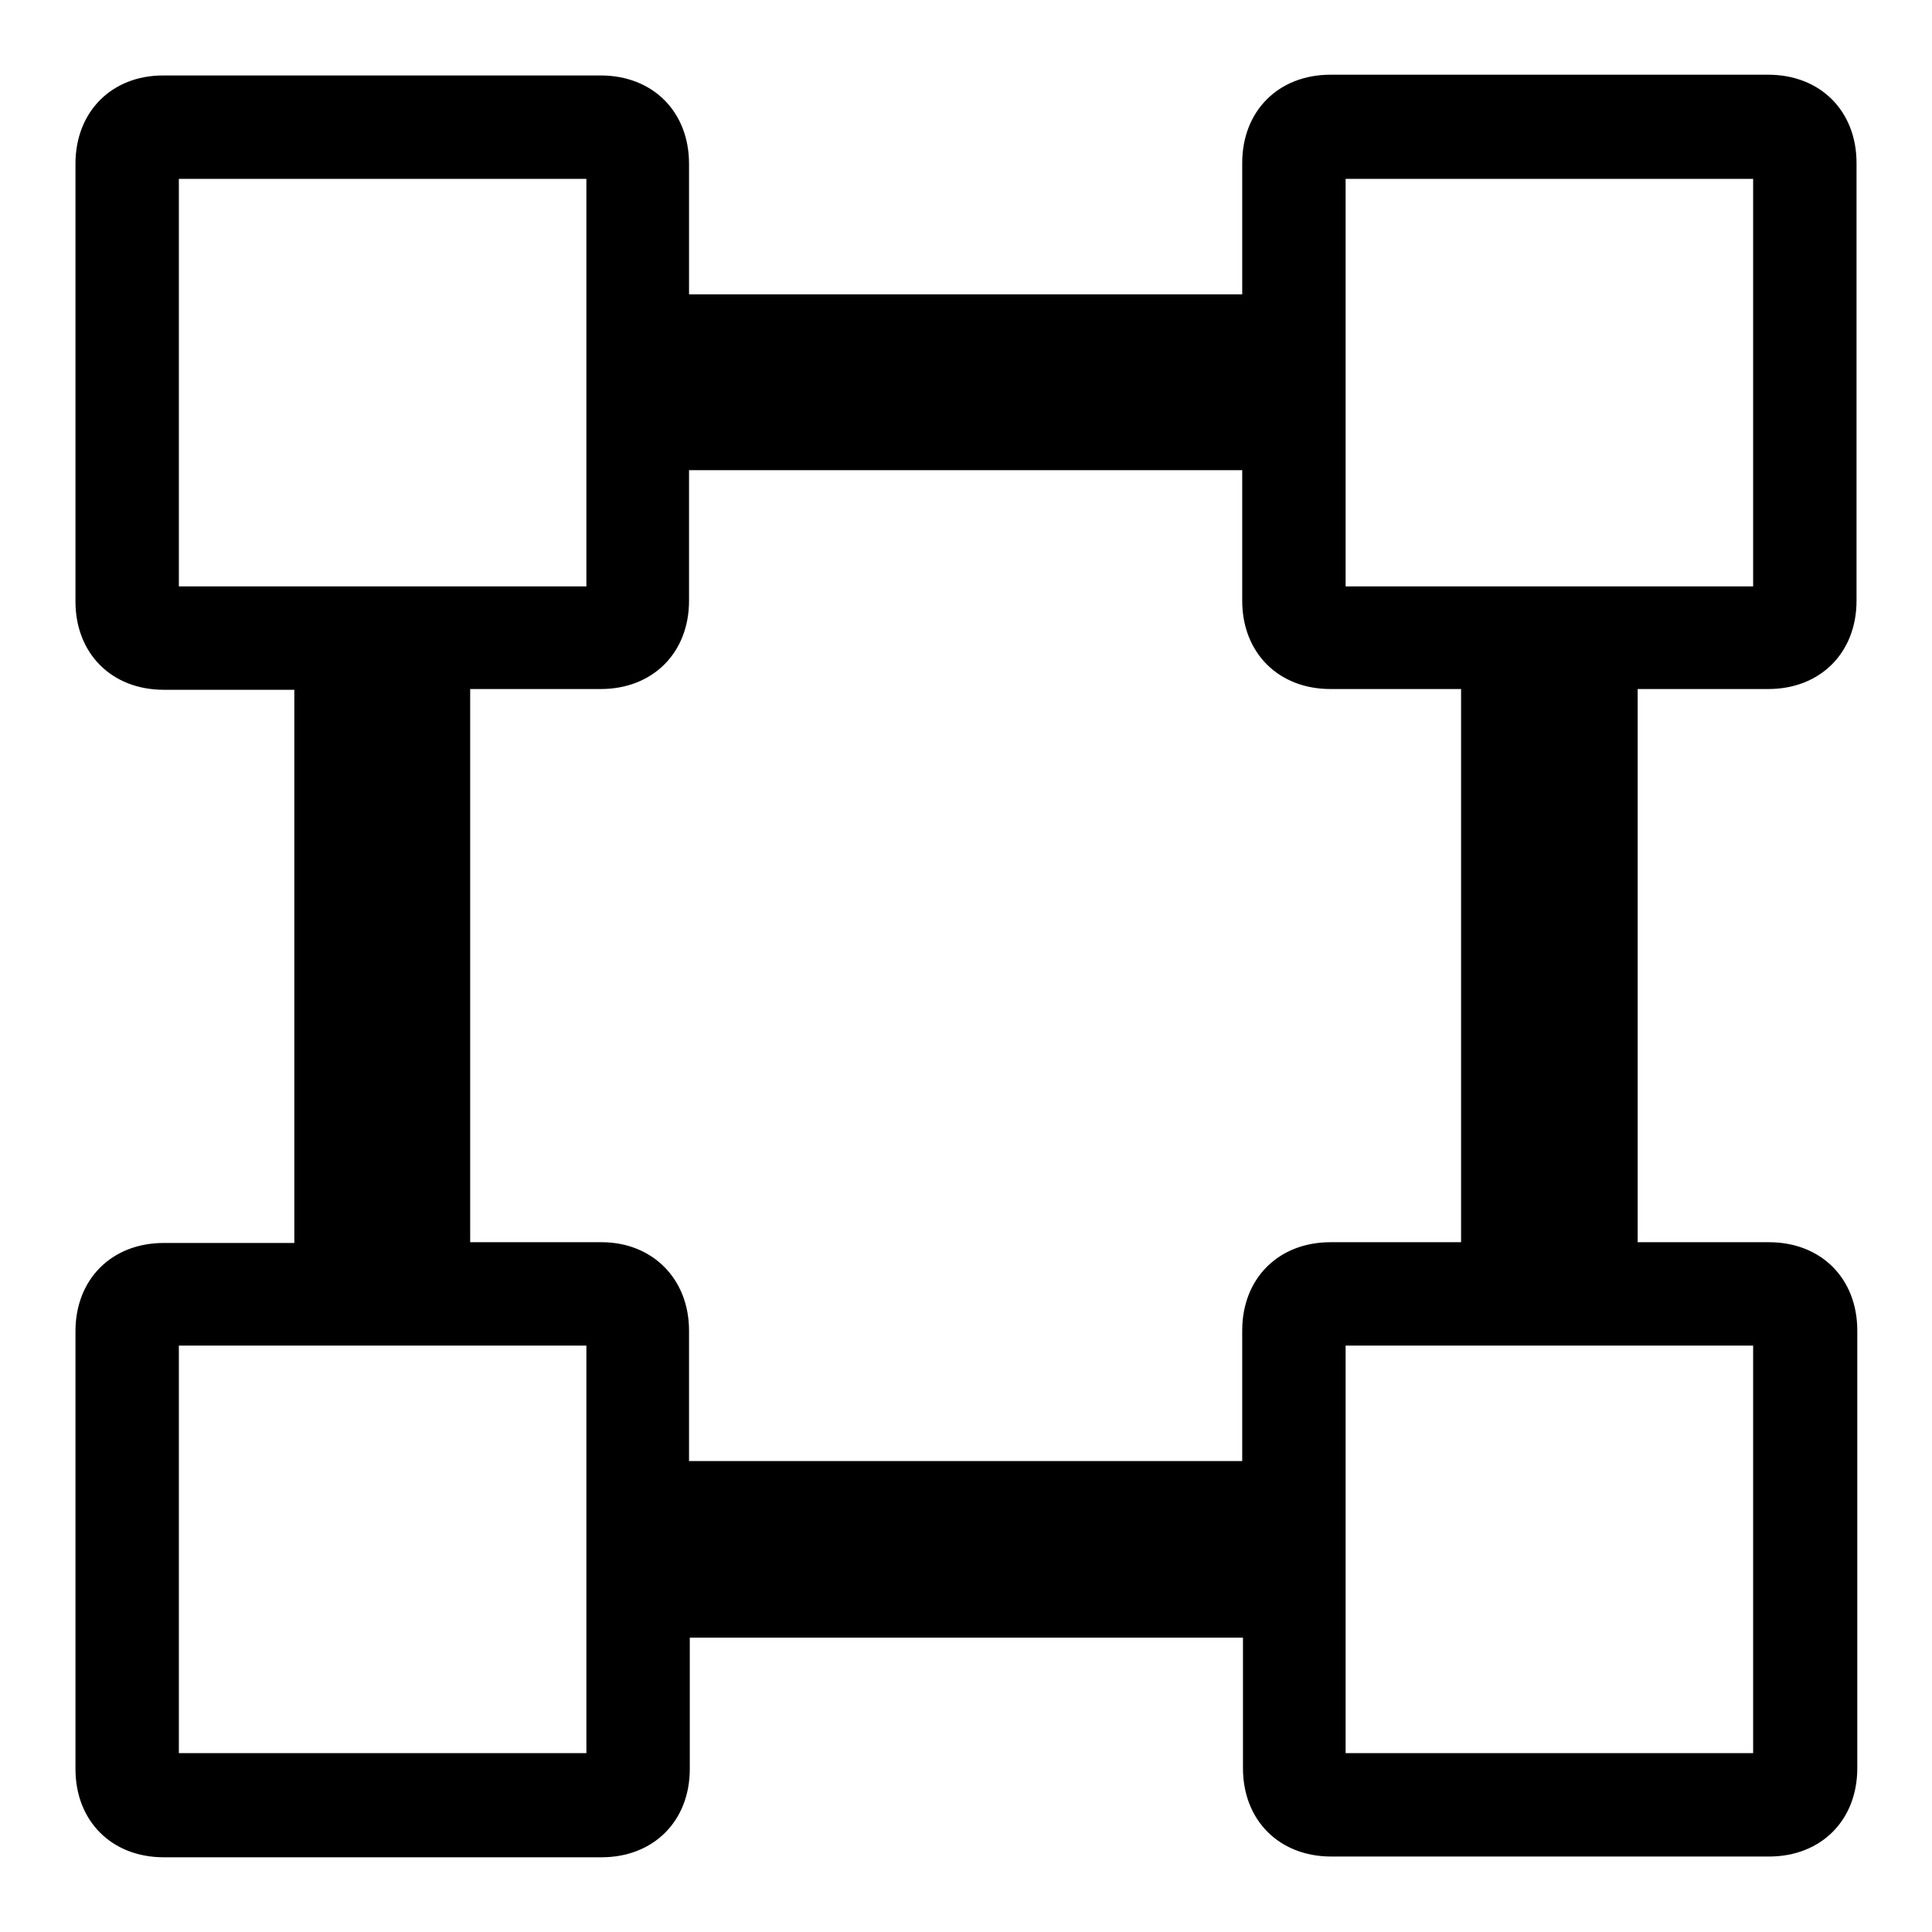 <?xml version="1.0" encoding="utf-8"?>
<!-- Svg Vector Icons : http://www.onlinewebfonts.com/icon -->
<!DOCTYPE svg PUBLIC "-//W3C//DTD SVG 1.1//EN" "http://www.w3.org/Graphics/SVG/1.1/DTD/svg11.dtd">
<svg version="1.1" xmlns="http://www.w3.org/2000/svg" xmlns:xlink="http://www.w3.org/1999/xlink" x="0px" y="0px" viewBox="0 0 256 256" enable-background="new 0 0 256 256" xml:space="preserve">
<g><g><path fill="#000000" d="M234.3,91.3c6.9,0,11.7-4.8,11.7-11.7v-58c0-6.9-4.8-11.7-11.7-11.7h-58c-6.9,0-11.7,4.8-11.7,11.7V39H91.3V21.7c0-6.9-4.8-11.7-11.7-11.7h-58C14.8,10,10,14.8,10,21.7v58c0,6.9,4.8,11.7,11.7,11.7H39v73.3H21.7c-6.9,0-11.7,4.8-11.7,11.7v58c0,6.9,4.8,11.7,11.7,11.7h58c6.9,0,11.7-4.8,11.7-11.7V217h73.3v17.3c0,6.9,4.8,11.7,11.7,11.7h58c6.9,0,11.7-4.8,11.7-11.7v-58c0-6.9-4.8-11.7-11.7-11.7H217V91.3H234.3z M79.7,164.6H62.3V91.3h17.3c6.9,0,11.7-4.8,11.7-11.7V62.3h73.3v17.3c0,6.9,4.8,11.7,11.7,11.7h17.3v73.3h-17.3c-6.9,0-11.7,4.8-11.7,11.7v17.3H91.3v-17.3C91.3,169.5,86.5,164.6,79.7,164.6z M178.3,77.7v-54h54v54H178.3z M77.7,23.7v54h-54v-54H77.7z M77.7,178.3v54h-54v-54H77.7z M178.3,232.3v-54h54v54H178.3z"/></g></g>
</svg>
